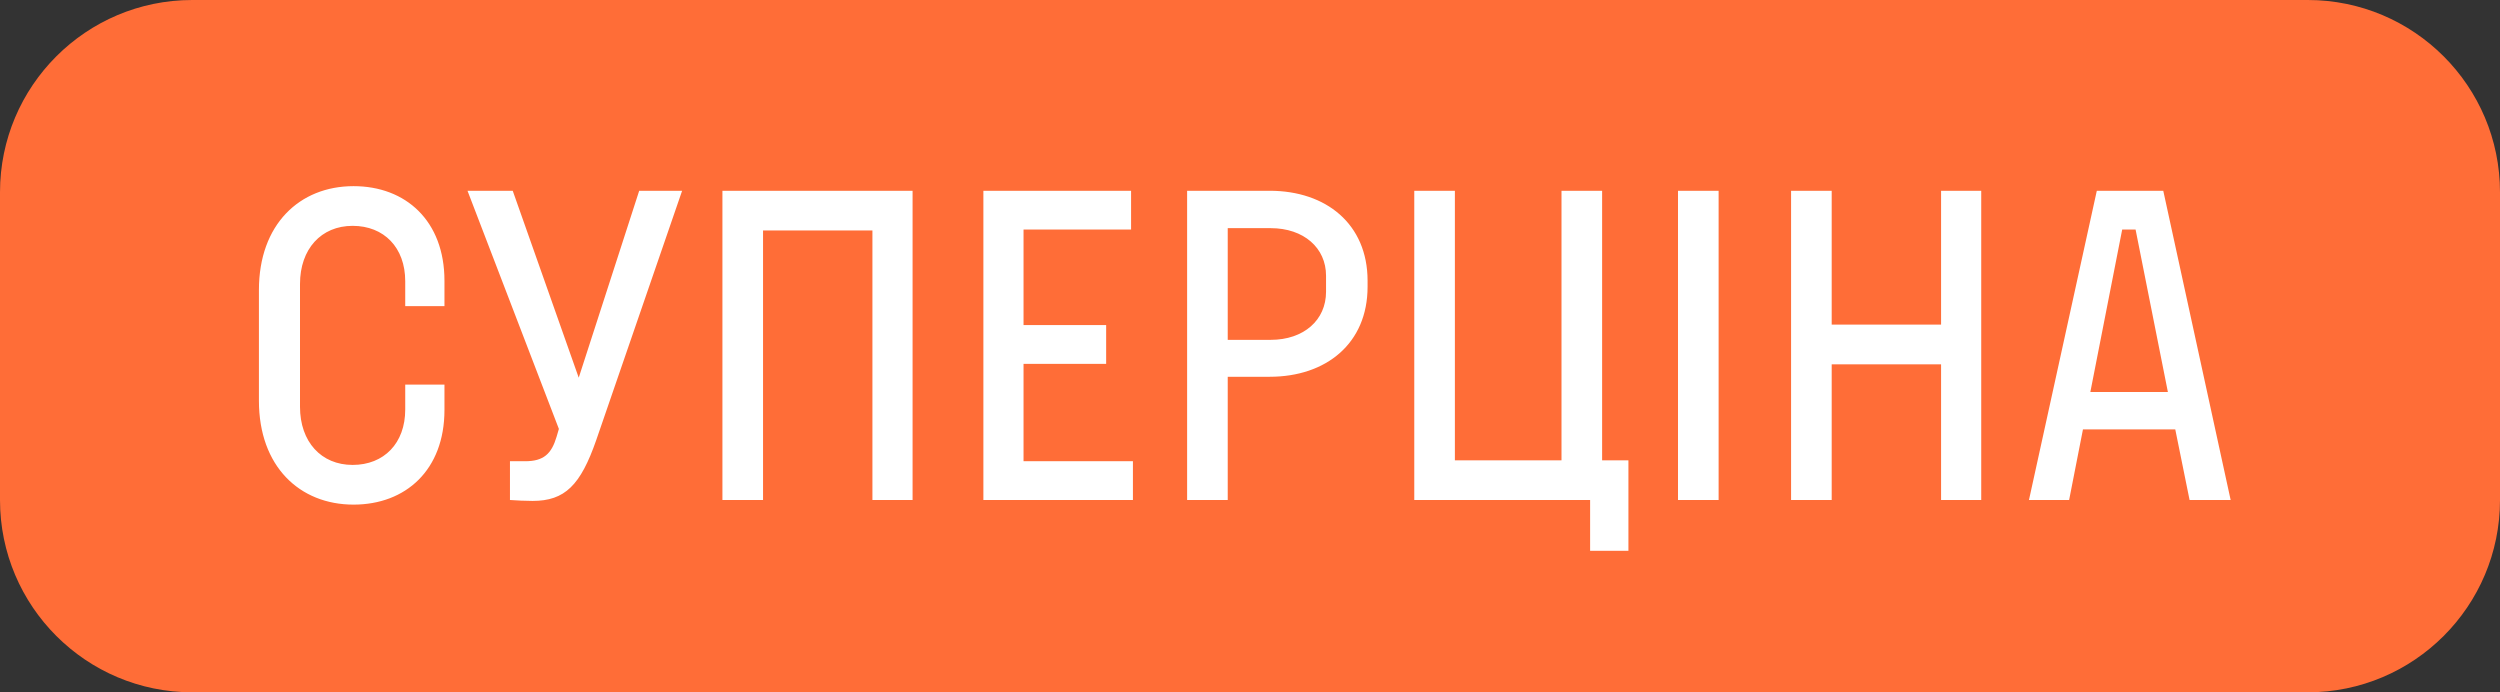 <svg width="65" height="18" viewBox="0 0 65 18" fill="none" xmlns="http://www.w3.org/2000/svg">
<rect x="0" y="0" width="65" height="18" fill="#333333" stroke="none"/>
<path d="M0 5C0 2.239 2.239 0 5 0H60C62.761 0 65 2.239 65 5V13C65 15.761 62.761 18 60 18H5C2.239 18 0 15.761 0 13V5Z" fill="#FF6D37"/>
<path d="M9.192 13.12C10.548 13.12 11.556 12.22 11.556 10.66V10H10.536V10.648C10.536 11.524 9.984 12.088 9.168 12.088C8.352 12.088 7.8 11.488 7.8 10.576V7.384C7.8 6.472 8.352 5.872 9.168 5.872C9.984 5.872 10.536 6.436 10.536 7.312V7.96H11.556V7.3C11.556 5.74 10.548 4.84 9.192 4.84C7.788 4.84 6.732 5.836 6.732 7.54V10.42C6.732 12.124 7.788 13.12 9.192 13.12ZM16.619 4.96L15.047 9.82L13.331 4.96H12.155L14.531 11.152L14.471 11.356C14.339 11.8 14.135 11.992 13.655 11.992H13.259V13C13.439 13.012 13.655 13.024 13.847 13.024C14.687 13.024 15.095 12.616 15.503 11.44L17.735 4.96H16.619ZM23.727 4.96H18.783V13H19.839V5.992H22.683V13H23.727V4.96ZM26.612 11.992V9.46H28.76V8.452H26.612V5.968H29.408V4.96H25.568V13H29.456V11.992H26.612ZM33.013 4.96H30.865V13H31.921V9.796H33.013C34.477 9.796 35.557 8.932 35.557 7.456V7.3C35.557 5.824 34.477 4.96 33.013 4.96ZM34.477 7.588C34.477 8.32 33.901 8.836 33.037 8.836H31.921V5.932H33.037C33.901 5.932 34.477 6.448 34.477 7.168V7.588ZM41.655 11.968V4.96H40.599V11.968H37.827V4.96H36.771V13H41.343V14.32H42.339V11.968H41.655ZM43.628 13H44.684V4.96H43.628V13ZM50.468 4.96V8.44H47.624V4.96H46.568V13H47.624V9.472H50.468V13H51.512V4.96H50.468ZM56.929 13H57.997L56.245 4.96H54.517L52.753 13H53.797L54.157 11.164H56.557L56.929 13ZM54.349 10.192L55.177 5.968H55.525L56.365 10.192H54.349Z" fill="white"/>
</svg>
